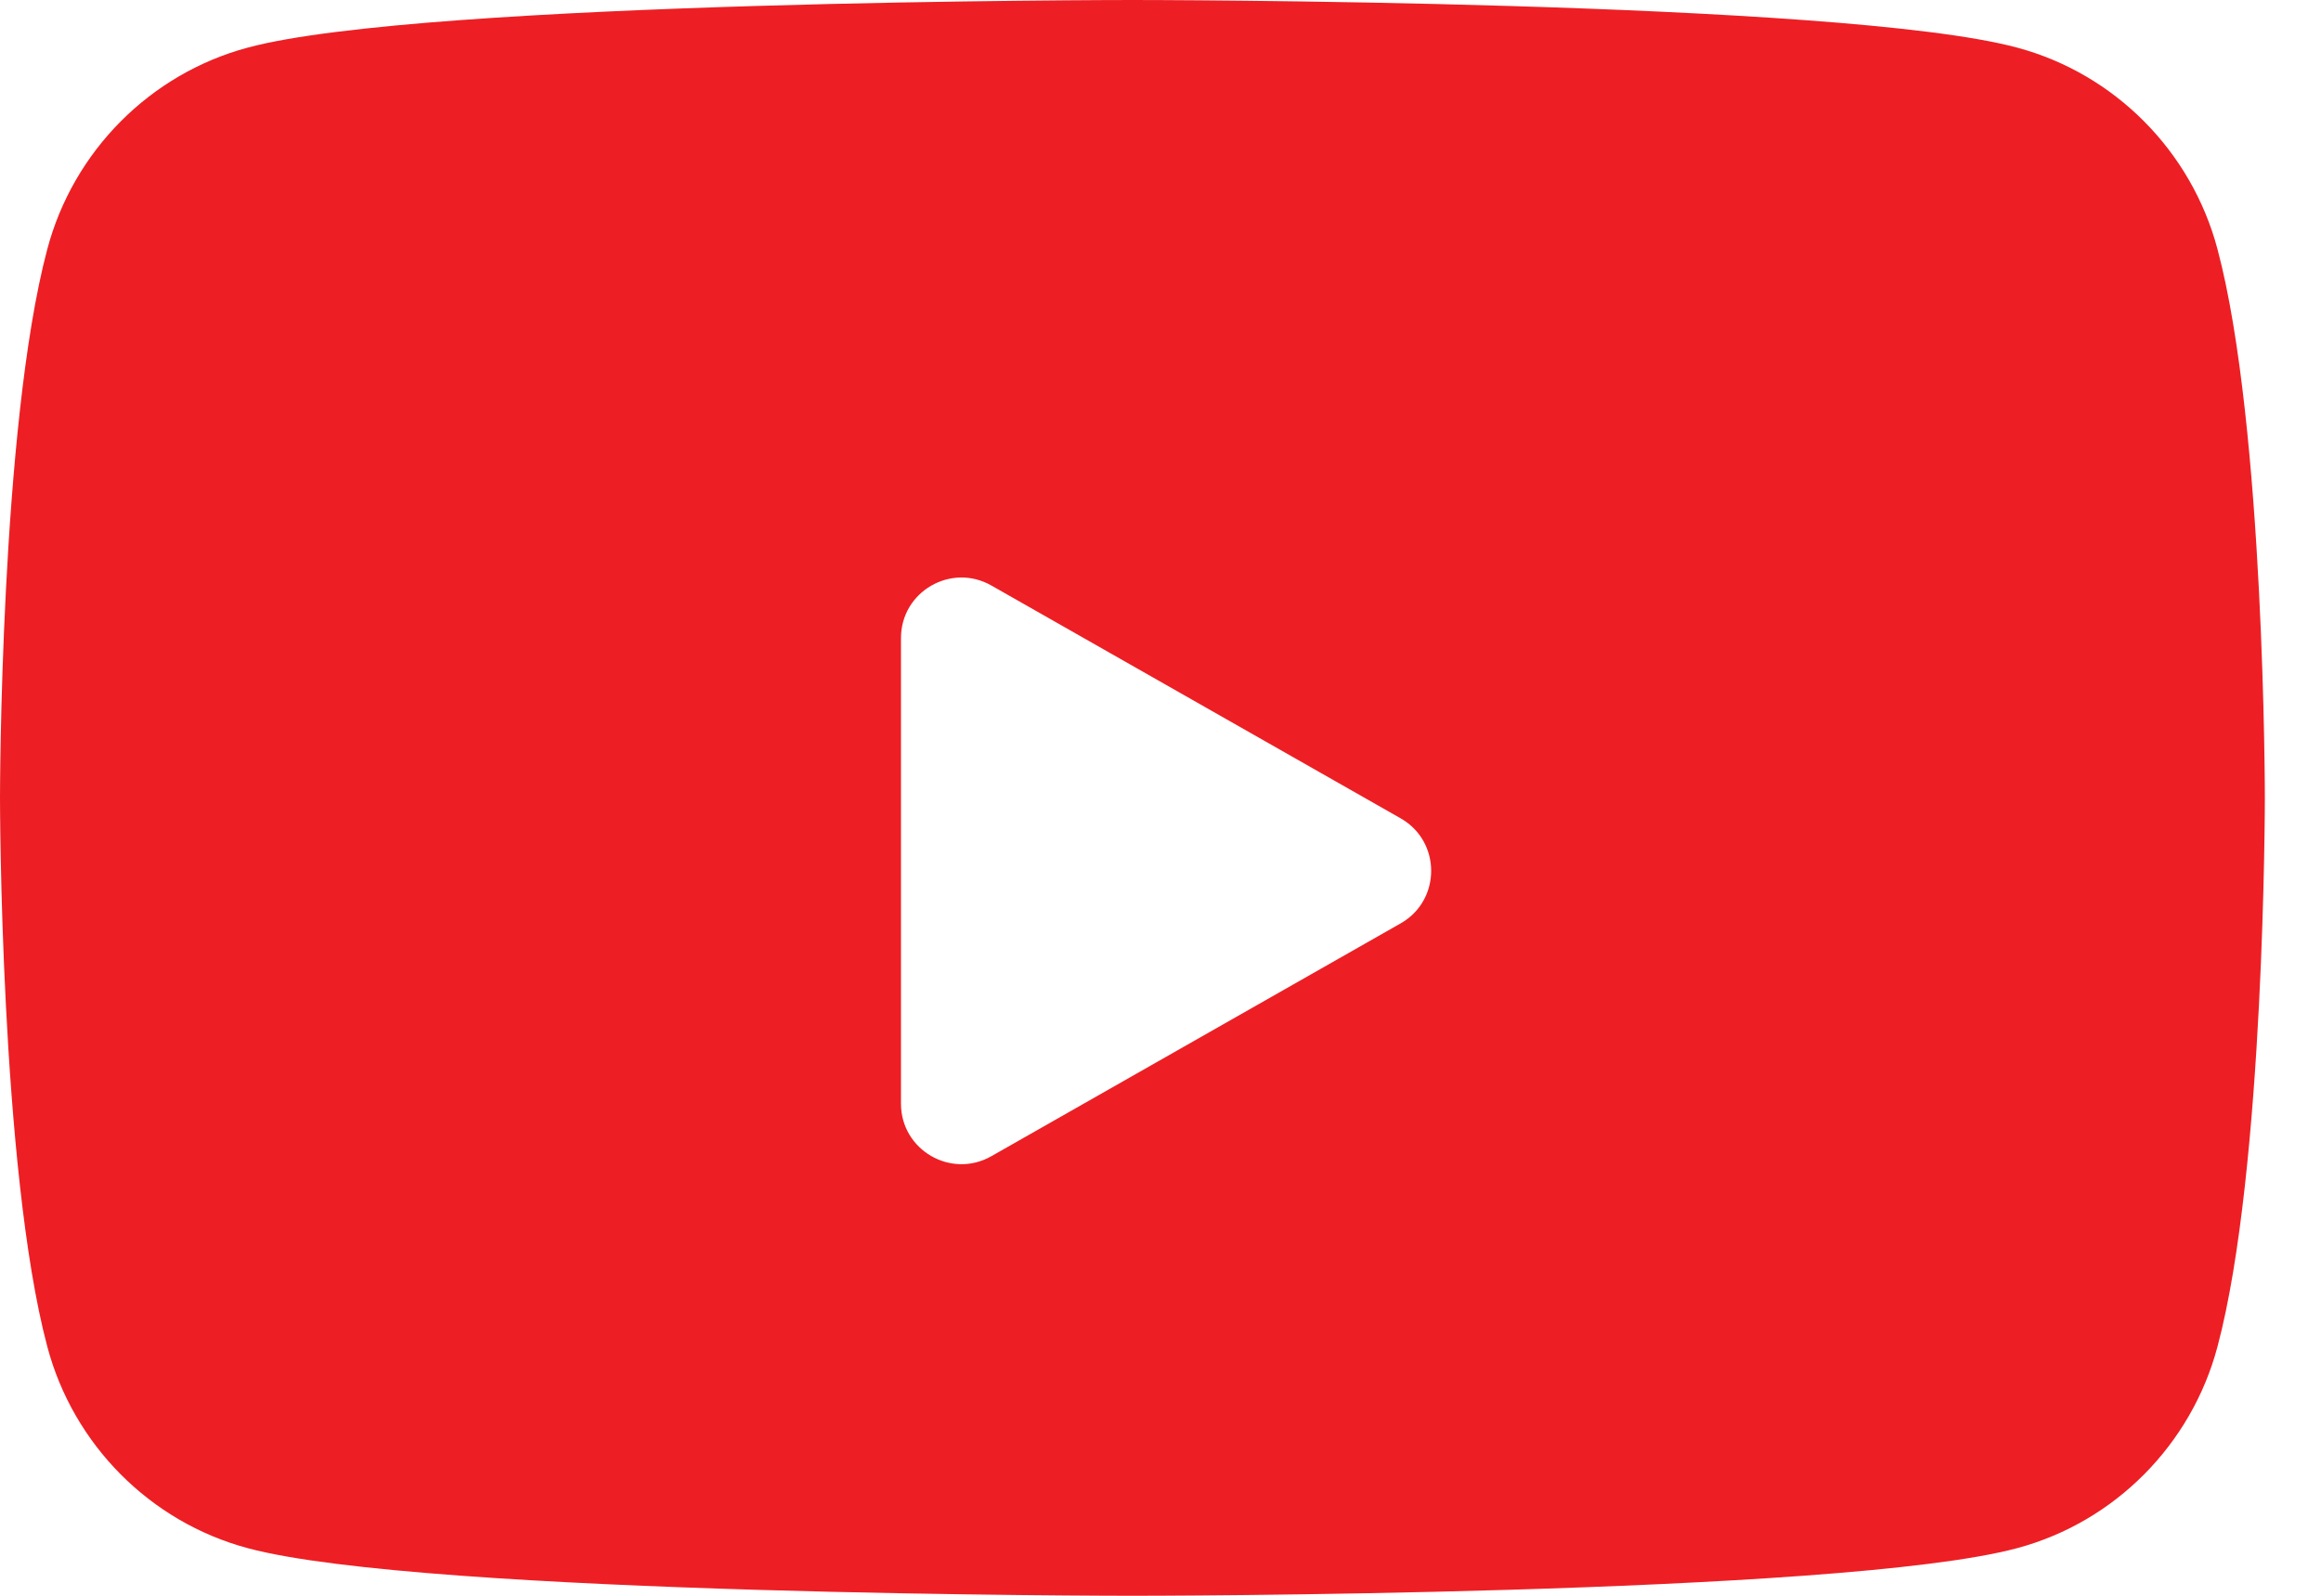 <svg width="32" height="22" viewBox="0 0 32 22" fill="none" xmlns="http://www.w3.org/2000/svg">
<path d="M30.573 3.435C30.214 2.083 29.156 1.018 27.813 0.657C25.378 0 15.613 0 15.613 0C15.613 0 5.848 0 3.413 0.657C2.07 1.018 1.011 2.083 0.652 3.435C0 5.886 0 11 0 11C0 11 0 16.114 0.652 18.565C1.011 19.917 2.07 20.982 3.413 21.343C5.848 22 15.613 22 15.613 22C15.613 22 25.378 22 27.813 21.343C29.156 20.982 30.214 19.917 30.573 18.565C31.226 16.114 31.226 11 31.226 11C31.226 11 31.226 5.886 30.573 3.435Z" fill="#ED1F24"/>
<g filter="url(#filter0_d)">
<path d="M12.422 14.216C12.422 14.855 13.112 15.256 13.668 14.94L19.311 11.73C19.872 11.411 19.872 10.601 19.311 10.282L13.668 7.072C13.112 6.756 12.422 7.157 12.422 7.796V14.216Z" fill="white"/>
</g>
<defs>
<filter id="filter0_d" x="8.422" y="3.962" width="15.309" height="16.089" filterUnits="userSpaceOnUse" color-interpolation-filters="sRGB">
<feFlood flood-opacity="0" result="BackgroundImageFix"/>
<feColorMatrix in="SourceAlpha" type="matrix" values="0 0 0 0 0 0 0 0 0 0 0 0 0 0 0 0 0 0 127 0" result="hardAlpha"/>
<feOffset dy="1"/>
<feGaussianBlur stdDeviation="2"/>
<feColorMatrix type="matrix" values="0 0 0 0 0 0 0 0 0 0 0 0 0 0 0 0 0 0 0.24 0"/>
<feBlend mode="normal" in2="BackgroundImageFix" result="effect1_dropShadow"/>
<feBlend mode="normal" in="SourceGraphic" in2="effect1_dropShadow" result="shape"/>
</filter>
</defs>
</svg>
